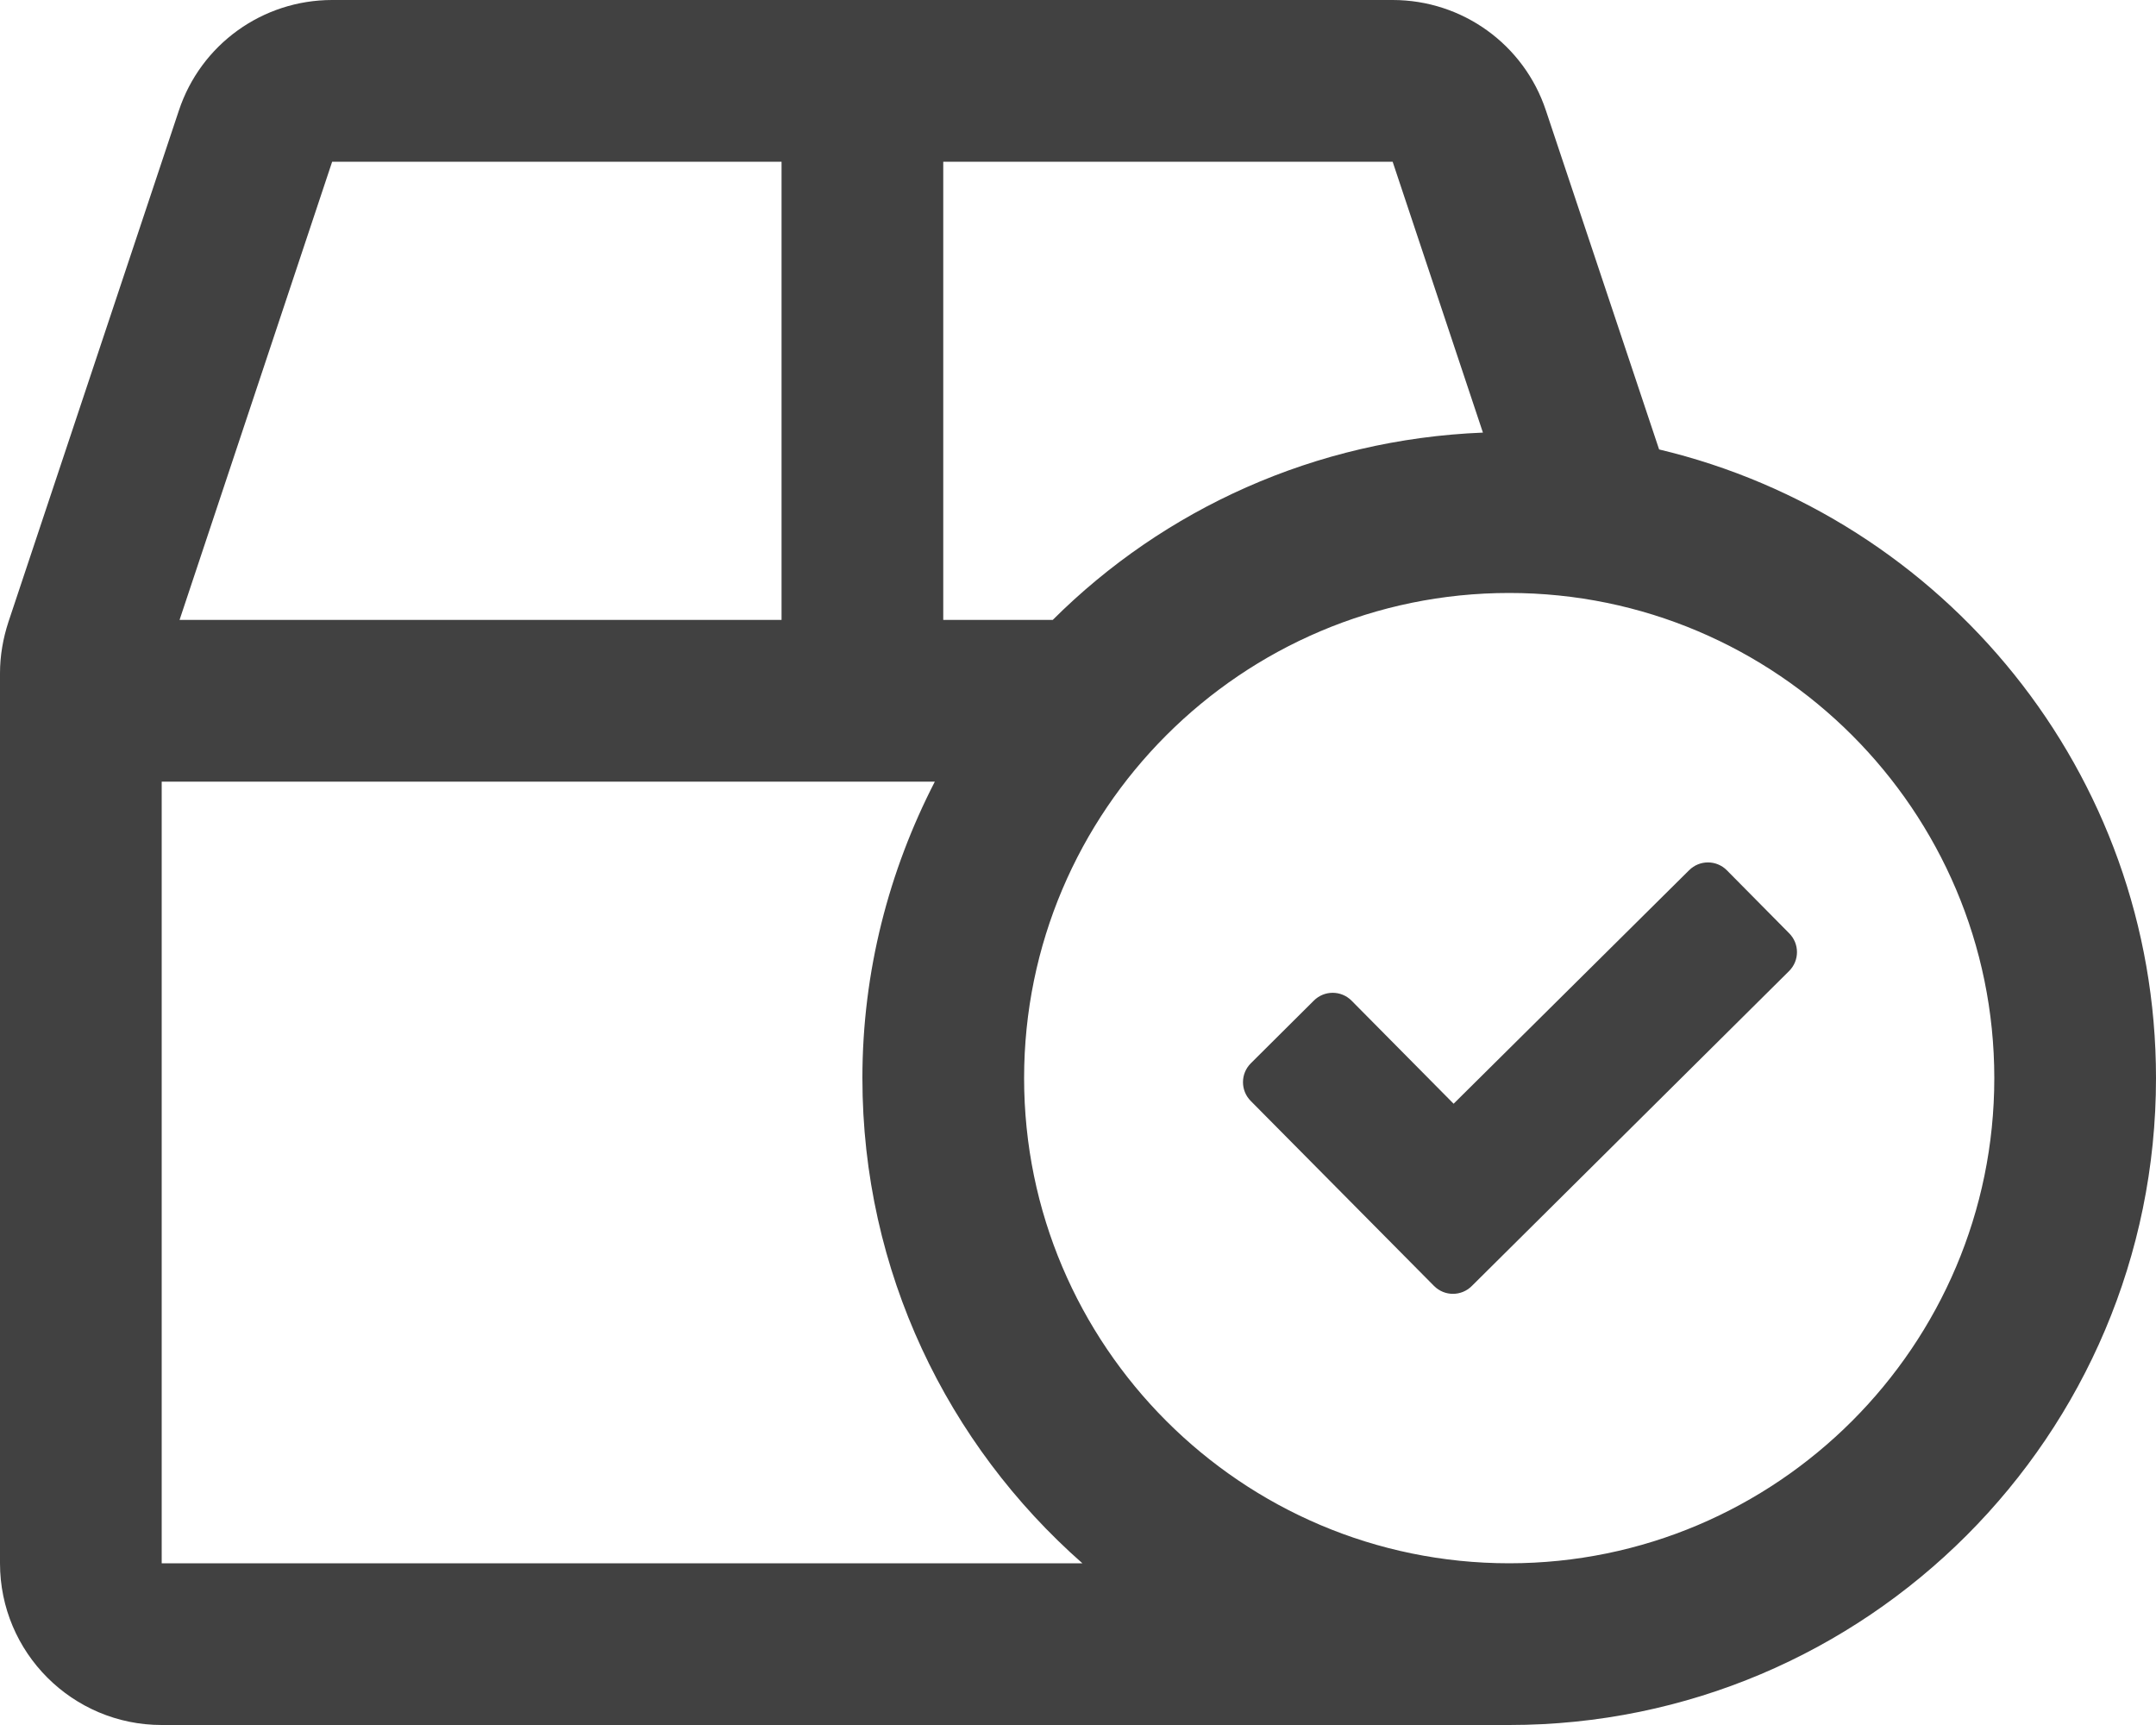 <?xml version="1.0" encoding="utf-8"?>
<!-- Generator: Adobe Illustrator 25.2.0, SVG Export Plug-In . SVG Version: 6.00 Build 0)  -->
<svg version="1.1" id="Layer_1" xmlns="http://www.w3.org/2000/svg" xmlns:xlink="http://www.w3.org/1999/xlink" x="0px" y="0px"
	 viewBox="0 0 640 512" style="enable-background:new 0 0 640 512;" xml:space="preserve">
<style type="text/css">
	.st0{fill:#414141;}
</style>
<path class="st0" d="M492.5,133.4L458.9,32.8C452.4,13.2,434.1,0,413.4,0H98.6c-20.7,0-39,13.2-45.5,32.8L2.5,184.6
	c-1.6,4.9-2.5,10-2.5,15.2V464c0,26.5,21.5,48,48,48h400c106,0,192-86,192-192C640,229.3,577,153.5,492.5,133.4z M280,48h133.4
	l26.8,80.4c-49.8,2-94.7,22.7-127.7,55.6H280V48z M98.6,48H232v136H53.3L98.6,48z M48,464V232h229.5c-13.6,26.4-21.5,56.3-21.5,88
	c0,57.4,25.3,108.8,65.3,144H48z M448,464c-79.4,0-144-64.6-144-144s64.6-144,144-144s144,64.6,144,144S527.4,464,448,464z
	 M512.6,258.3c-3.1-3.1-8.1-3.1-11.2,0l-69.9,69.3L401.2,297c-3.1-3.1-8.1-3.1-11.2,0l-18.7,18.6c-3.1,3.1-3.1,8.1,0,11.2l54.4,54.9
	c3.1,3.1,8.1,3.1,11.2,0l94.2-93.5c3.1-3.1,3.1-8.1,0-11.2L512.6,258.3L512.6,258.3z"/>
</svg>
